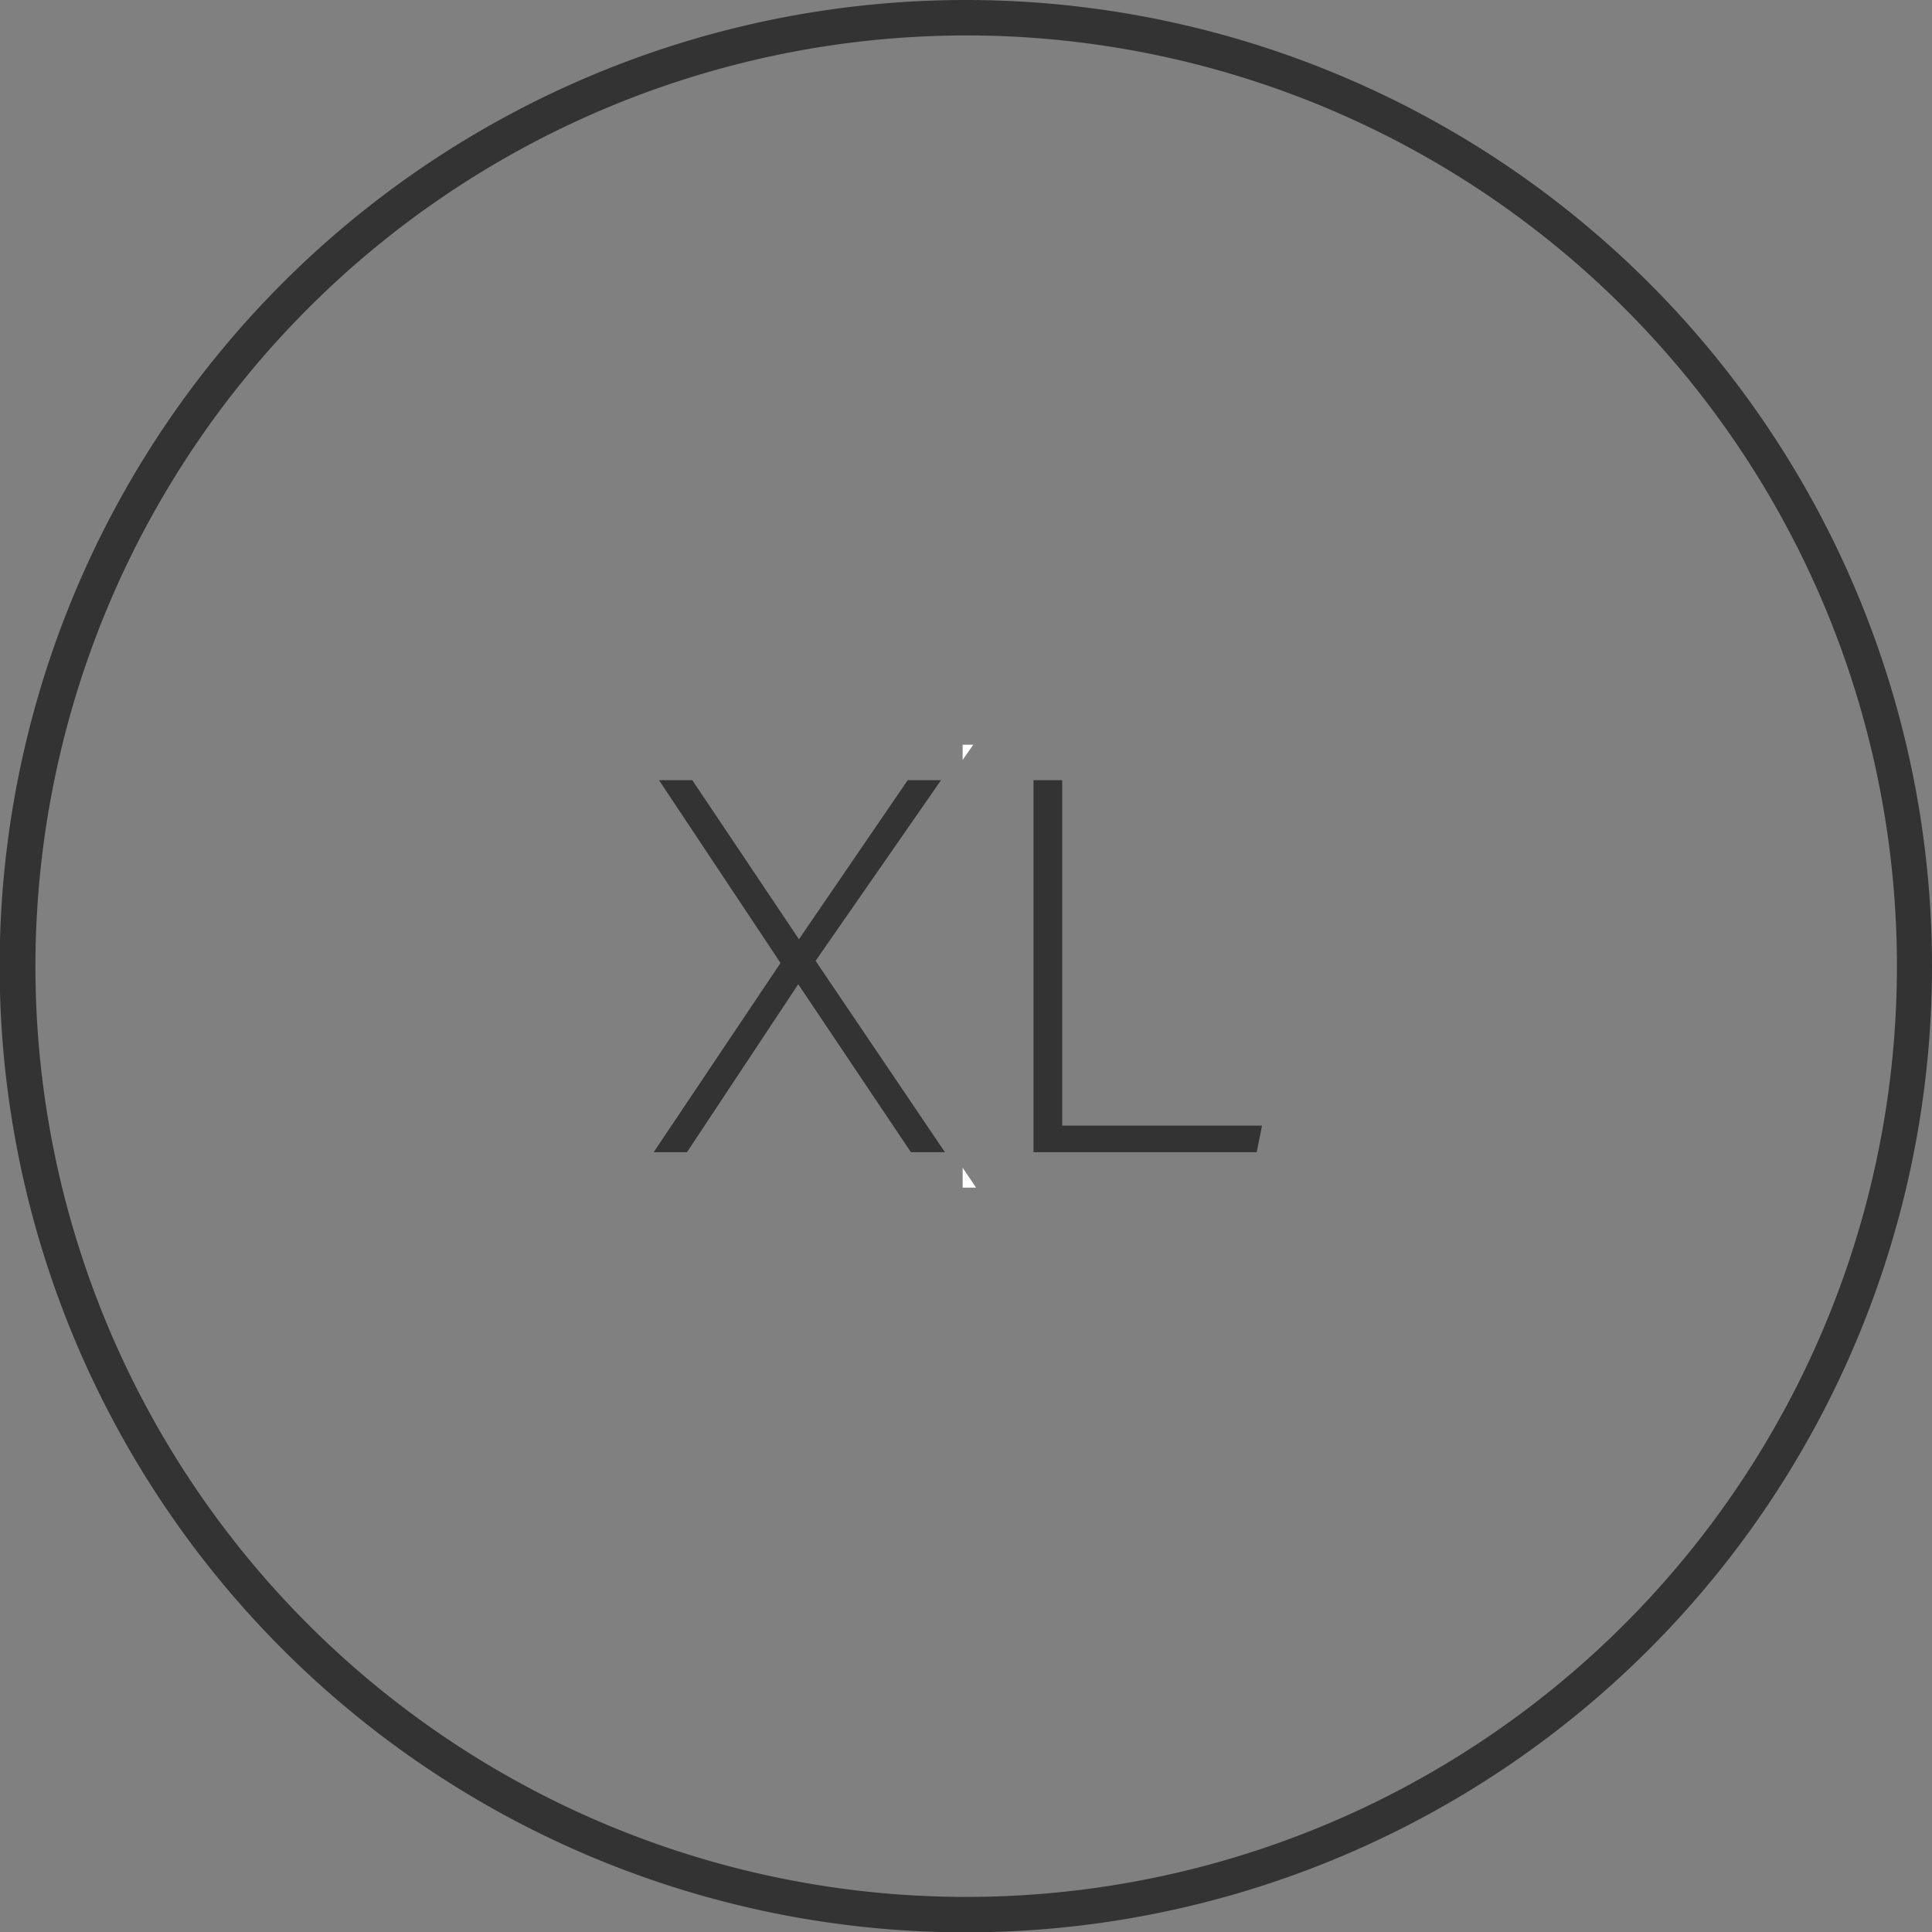 <svg xmlns="http://www.w3.org/2000/svg" viewBox="0 0 54.53 54.53"><rect x="0" y="0" width="54.53" height="54.53" fill="#808080" stroke="none"/><defs><style>.cls-1{fill:#333;}.cls-2{fill:#fff;}</style></defs><g id="bg"><path class="cls-1" d="M27.27,1A26.27,26.27,0,1,1,1,27.27,26.29,26.29,0,0,1,27.27,1m0-1A27.27,27.27,0,1,0,54.53,27.27,27.27,27.27,0,0,0,27.27,0Z"/></g><g id="icon"><polygon class="cls-1" points="26.56 22.02 25.62 22.02 22.55 26.51 19.54 22.02 18.6 22.02 22.03 27.18 18.45 32.52 19.39 32.52 22.53 27.78 25.71 32.52 26.67 32.52 23.02 27.12 26.56 22.02"/><polygon class="cls-1" points="29.98 22.02 29.17 22.02 29.17 32.52 35.47 32.52 35.62 31.77 29.98 31.77 29.98 22.02"/><polygon class="cls-2" points="27.47 21.02 27.17 21.02 27.17 21.45 27.47 21.02"/><polygon class="cls-2" points="27.17 33.52 27.55 33.52 27.17 32.96 27.17 33.52"/></g></svg>